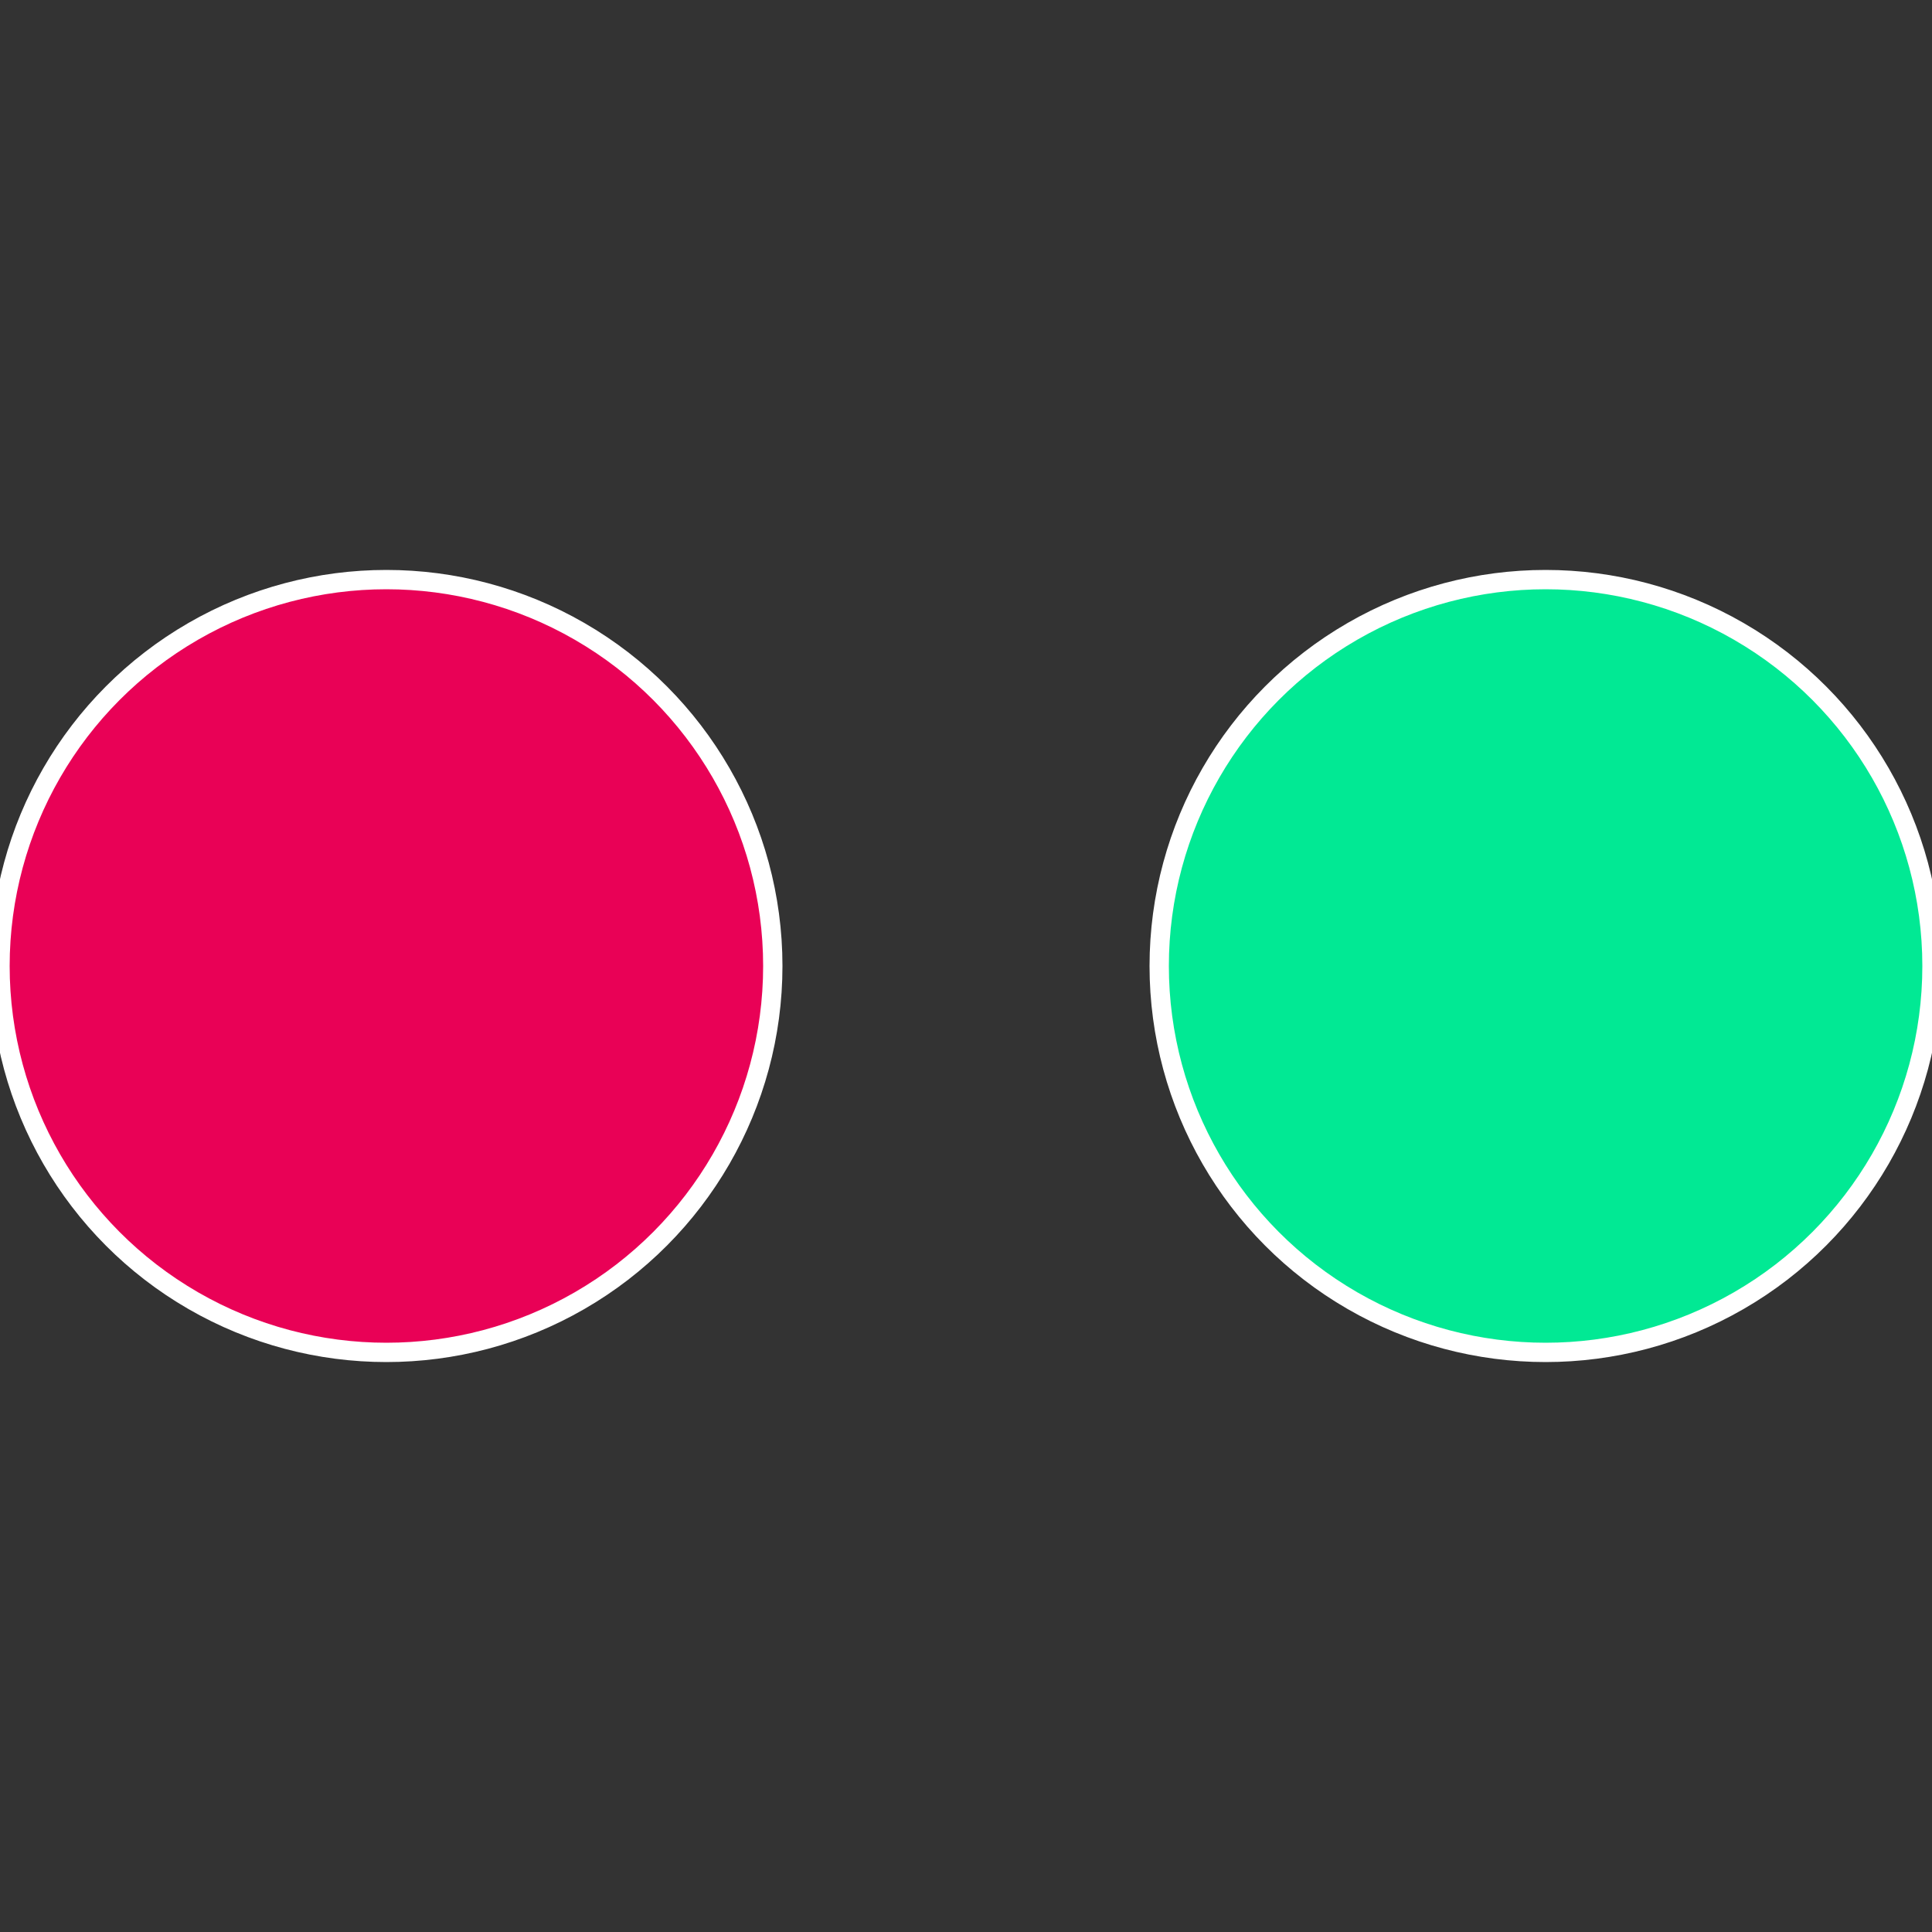 <?xml version="1.0" standalone="no"?>
<svg width="500" height="500" viewBox="-1 -1 2 2" xmlns="http://www.w3.org/2000/svg">
 
                <rect x="-1" y="-1" width="2" height="2" fill="#333333" stroke="none"/>
 
                <circle cx="0.6" cy="0" r="0.4" fill="#01e994" stroke="#fff" stroke-width="1%" />
             
                <circle cx="-0.6" cy="7.3478807948841E-17" r="0.4" fill="#e90156" stroke="#fff" stroke-width="1%" />
            </svg>
